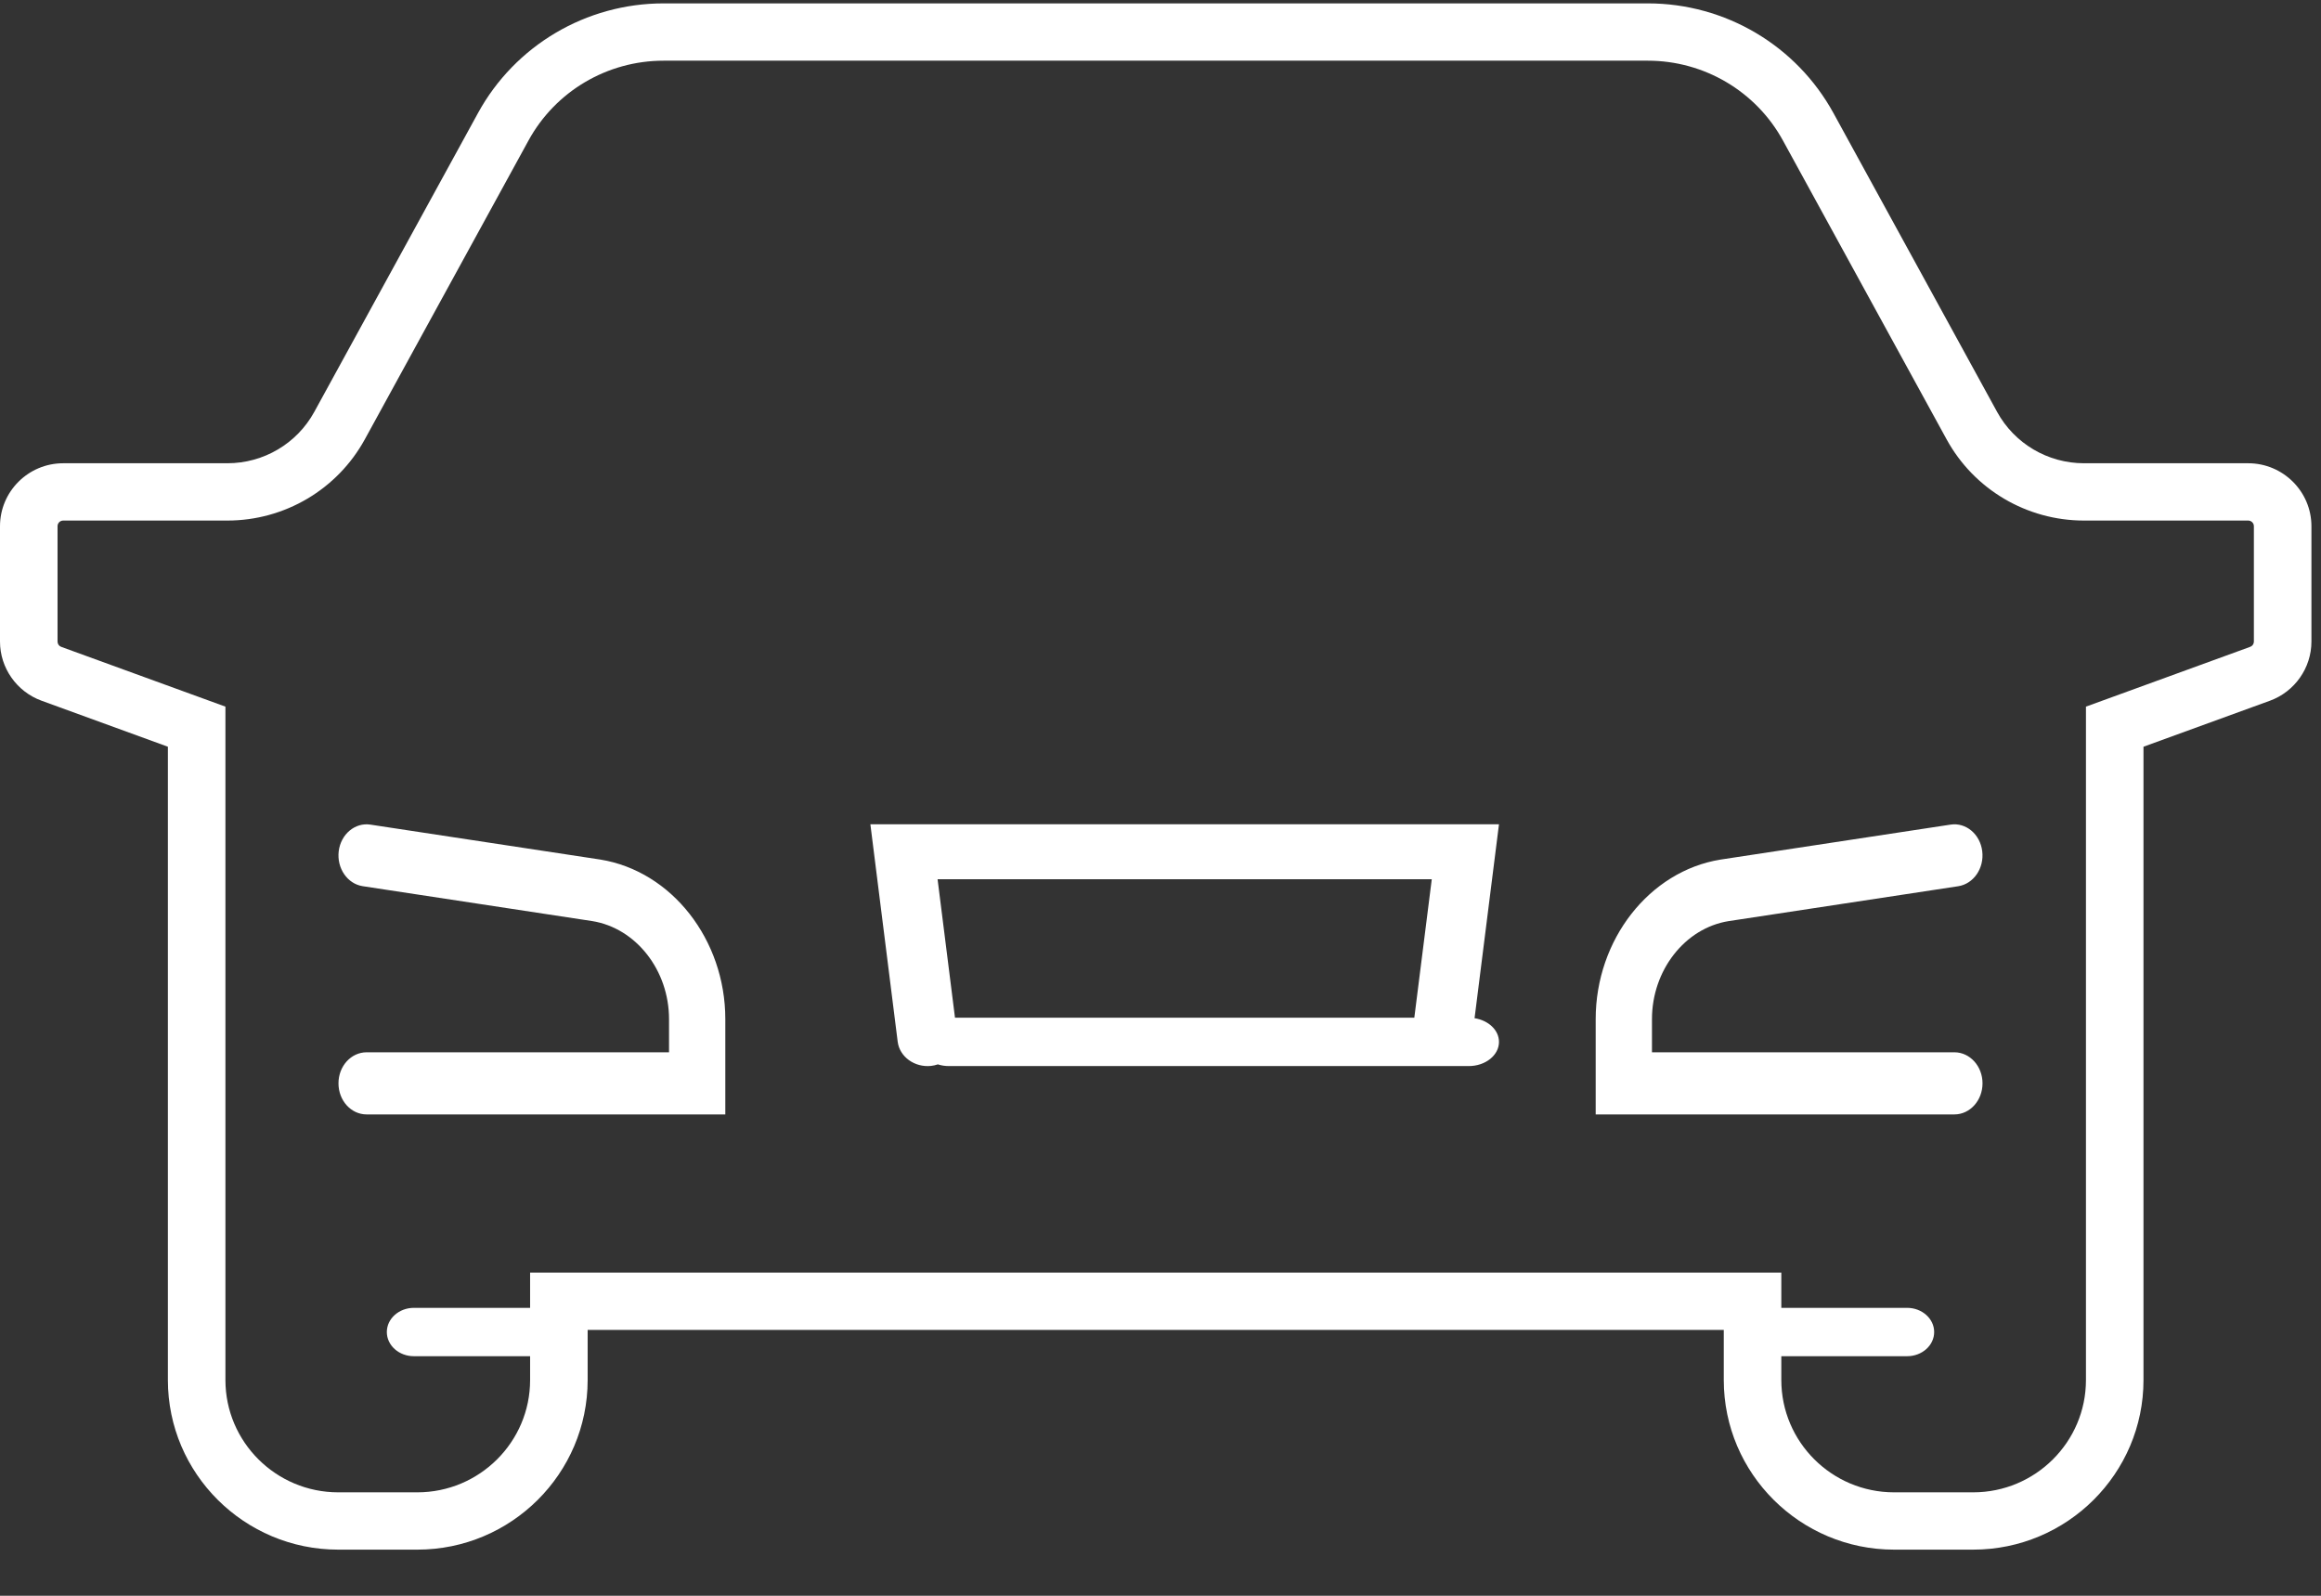 <?xml version="1.0" encoding="UTF-8"?>
<svg width="48px" height="33px" viewBox="0 0 48 33" version="1.1" xmlns="http://www.w3.org/2000/svg" xmlns:xlink="http://www.w3.org/1999/xlink">
    <rect x="0" y="0" width="48" height="33" fill="#333333" stroke="none"/>
    <!-- Generator: Sketch 52.2 (67145) - http://www.bohemiancoding.com/sketch -->
    <title>Vehicle</title>
    <desc>Created with Sketch.</desc>
    <g id="BookingProccess" stroke="none" stroke-width="1" fill="none" fill-rule="evenodd">
        <path d="M36.839,28.046 L36.839,28.539 C36.839,29.819 37.885,30.861 39.171,30.861 L40.807,30.861 C42.093,30.861 43.139,29.819 43.139,28.539 L43.139,14.613 L46.534,13.377 C46.581,13.361 46.612,13.317 46.612,13.268 L46.612,10.882 C46.612,10.817 46.559,10.765 46.494,10.765 L43.099,10.765 C41.914,10.765 40.824,10.121 40.257,9.085 L36.873,2.907 C36.315,1.888 35.244,1.255 34.078,1.255 L13.723,1.255 C12.557,1.255 11.486,1.888 10.929,2.907 L7.545,9.085 C6.977,10.121 5.888,10.765 4.702,10.765 L1.307,10.765 C1.242,10.765 1.19,10.817 1.19,10.882 L1.19,13.268 C1.19,13.317 1.221,13.361 1.267,13.377 L4.662,14.613 L4.662,28.539 C4.662,29.819 5.708,30.861 6.995,30.861 L8.631,30.861 C9.917,30.861 10.963,29.819 10.963,28.539 L10.963,28.046 L8.56,28.046 C8.251,28.046 8,27.823 8,27.546 C8,27.27 8.251,27.046 8.56,27.046 L10.963,27.046 L10.963,26.317 L36.839,26.317 L36.839,27.046 L39.44,27.046 C39.749,27.046 40,27.27 40,27.546 C40,27.823 39.749,28.046 39.44,28.046 L36.839,28.046 Z M19.395,22.011 C19.35,22.027 19.302,22.037 19.252,22.043 C18.914,22.077 18.605,21.855 18.565,21.543 L18,17.046 L31,17.046 L30.495,21.056 C30.783,21.101 31,21.303 31,21.546 C31,21.823 30.72,22.046 30.374,22.046 L19.626,22.046 C19.544,22.046 19.467,22.034 19.395,22.011 Z M19.75,21.046 L29.249,21.046 L29.61,18.183 L19.39,18.183 L19.75,21.046 Z M15,23.046 L7.582,23.046 C7.26,23.046 7,22.759 7,22.403 C7,22.048 7.26,21.761 7.582,21.761 L13.836,21.761 L13.836,21.075 C13.836,20.065 13.154,19.194 12.249,19.048 L7.502,18.326 C7.184,18.278 6.962,17.954 7.005,17.602 C7.049,17.25 7.343,17.004 7.661,17.053 L12.413,17.775 C13.889,18.013 15,19.431 15,21.075 L15,23.046 Z M40.807,32.046 L39.171,32.046 C37.229,32.046 35.649,30.473 35.649,28.539 L35.649,27.502 L12.153,27.502 L12.153,28.539 C12.153,30.473 10.573,32.046 8.631,32.046 L6.995,32.046 C5.052,32.046 3.472,30.473 3.472,28.539 L3.472,15.442 L0.858,14.49 C0.345,14.303 -1.89359639e-12,13.812 -1.89359639e-12,13.268 L-1.89359639e-12,10.882 C-1.89359639e-12,10.164 0.586,9.58 1.307,9.58 L4.702,9.58 C5.452,9.58 6.141,9.173 6.5,8.517 L9.884,2.34 C10.65,0.94 12.121,0.07 13.723,0.07 L34.078,0.07 C35.68,0.07 37.151,0.94 37.918,2.34 L41.301,8.517 C41.66,9.173 42.349,9.58 43.099,9.58 L46.494,9.58 C47.215,9.58 47.802,10.164 47.802,10.882 L47.802,13.268 C47.802,13.812 47.457,14.304 46.943,14.491 L44.329,15.442 L44.329,28.539 C44.329,30.473 42.749,32.046 40.807,32.046 Z M40.418,23.046 L33,23.046 L33,21.075 C33,19.432 34.11,18.013 35.582,17.776 L40.338,17.053 C40.656,17.003 40.951,17.25 40.994,17.602 C41.038,17.954 40.816,18.278 40.497,18.327 L35.746,19.049 C34.846,19.194 34.164,20.065 34.164,21.075 L34.164,21.761 L40.418,21.761 C40.739,21.761 41,22.048 41,22.403 C41,22.759 40.739,23.046 40.418,23.046 Z" id="Vehicle" fill="#FFFFFF"></path>
    </g>
</svg>